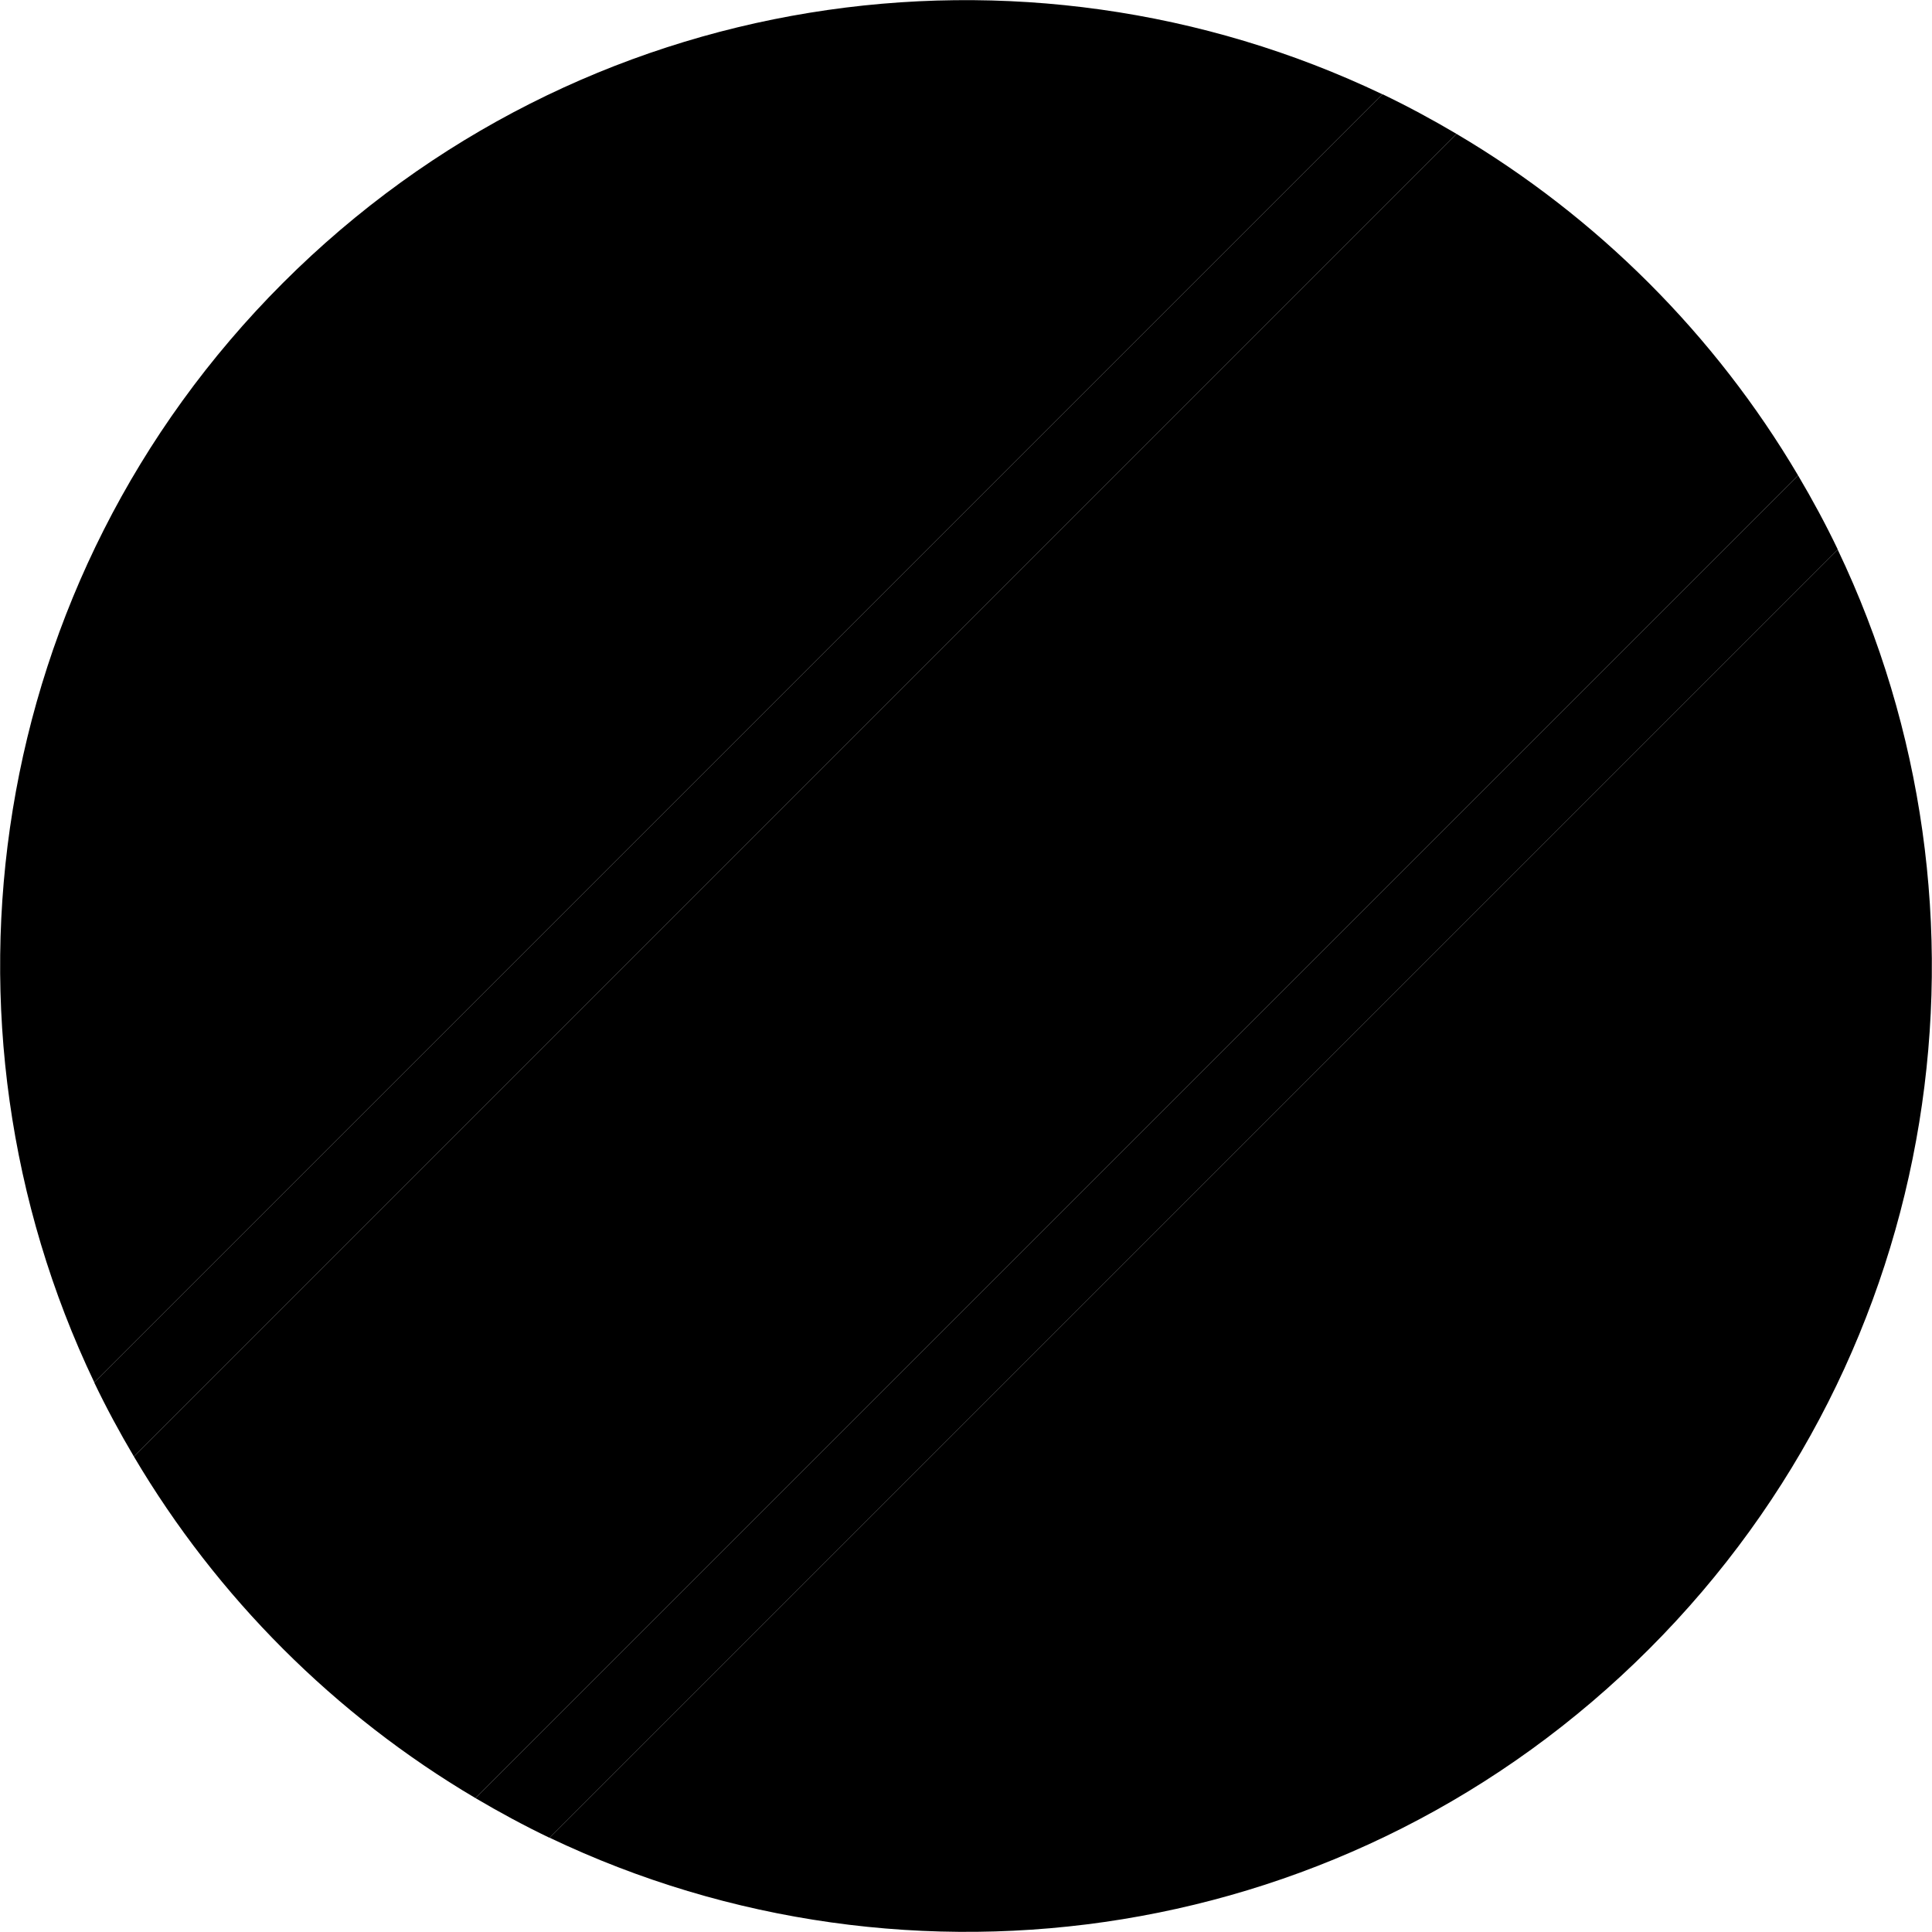 <svg xmlns="http://www.w3.org/2000/svg" width="64" height="64" viewBox="0 0 64 64" fill="none"><g clip-path="url(#clip0_6_3014)"><path d="M45.792 3.123C33.898 -2.558 19.224 -0.479 9.373 9.372C-0.479 19.224 -2.558 33.898 3.123 45.792L45.792 3.123Z" fill="#619B27" style="fill:#619B27;fill:color(display-p3 0.38 0.608 0.153);fill-opacity:1;"></path><path d="M60.877 18.208L18.208 60.877C30.102 66.558 44.776 64.479 54.627 54.627C64.479 44.776 66.558 30.102 60.877 18.208Z" fill="#4DAFE3" style="fill:#4DAFE3;fill:color(display-p3 0.302 0.686 0.89);fill-opacity:1;"></path><path d="M48.251 4.436L4.436 48.251C7.19 52.911 11.089 56.81 15.749 59.564L59.564 15.749C56.811 11.089 52.911 7.189 48.251 4.436Z" fill="black" style="fill:black;fill-opacity:1;"></path><path d="M45.795 3.12L3.12 45.795C3.522 46.636 3.964 47.453 4.436 48.251L48.251 4.436C47.453 3.965 46.636 3.522 45.795 3.12Z" fill="#FFD400" style="fill:#FFD400;fill:color(display-p3 1 0.831 0);fill-opacity:1;"></path><path d="M59.564 15.749L15.749 59.564C16.547 60.035 17.364 60.477 18.205 60.88L60.88 18.205C60.478 17.364 60.036 16.547 59.564 15.749Z" fill="#FFD400" style="fill:#FFD400;fill:color(display-p3 1 0.831 0);fill-opacity:1;"></path></g><defs><clipPath id="clip0_6_3014"><rect width="64" height="64" fill="white" style="fill:white;fill-opacity:1;"></rect></clipPath></defs></svg>